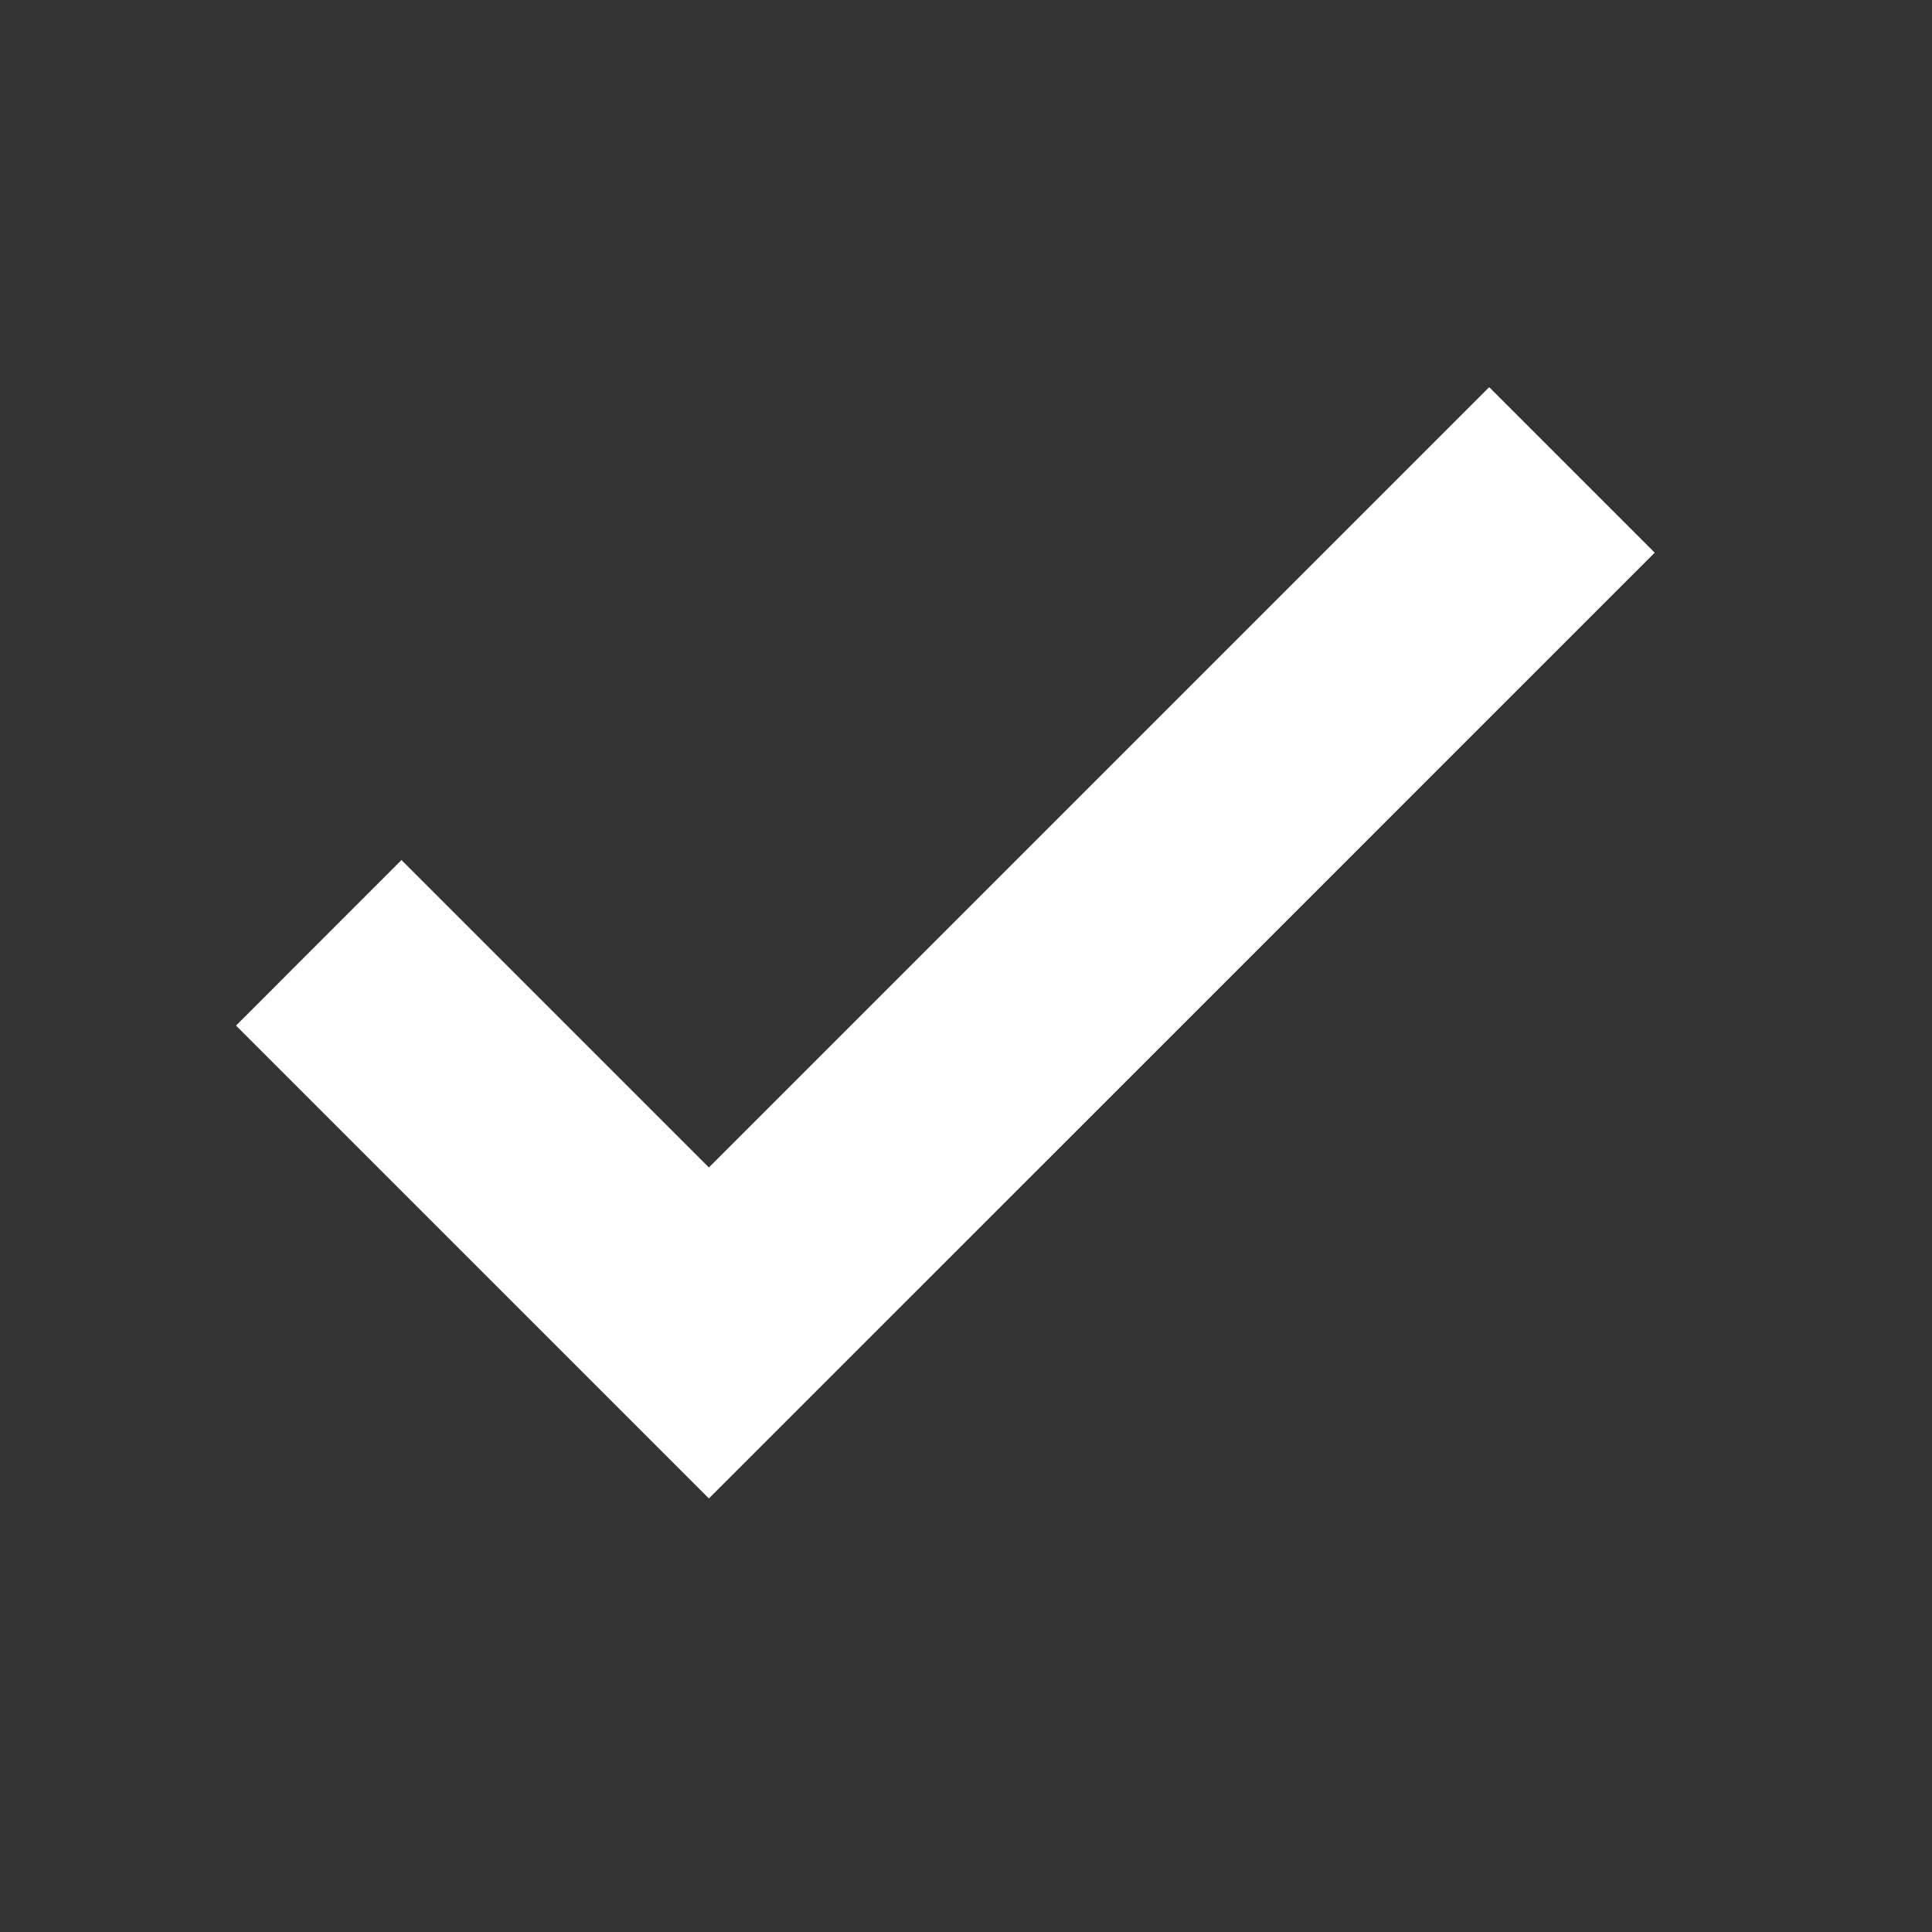 <svg width="25" height="25" viewBox="0 0 25 25" fill="none" xmlns="http://www.w3.org/2000/svg">
<rect x="0" y="0" width="25" height="25" fill="#333333" stroke="none"/>
<path d="M9.173 19.39L3.054 13.271L5.195 11.129L9.173 15.107L19.27 5.01L21.412 7.152L9.173 19.39Z" fill="#ffffff"/>
</svg>
